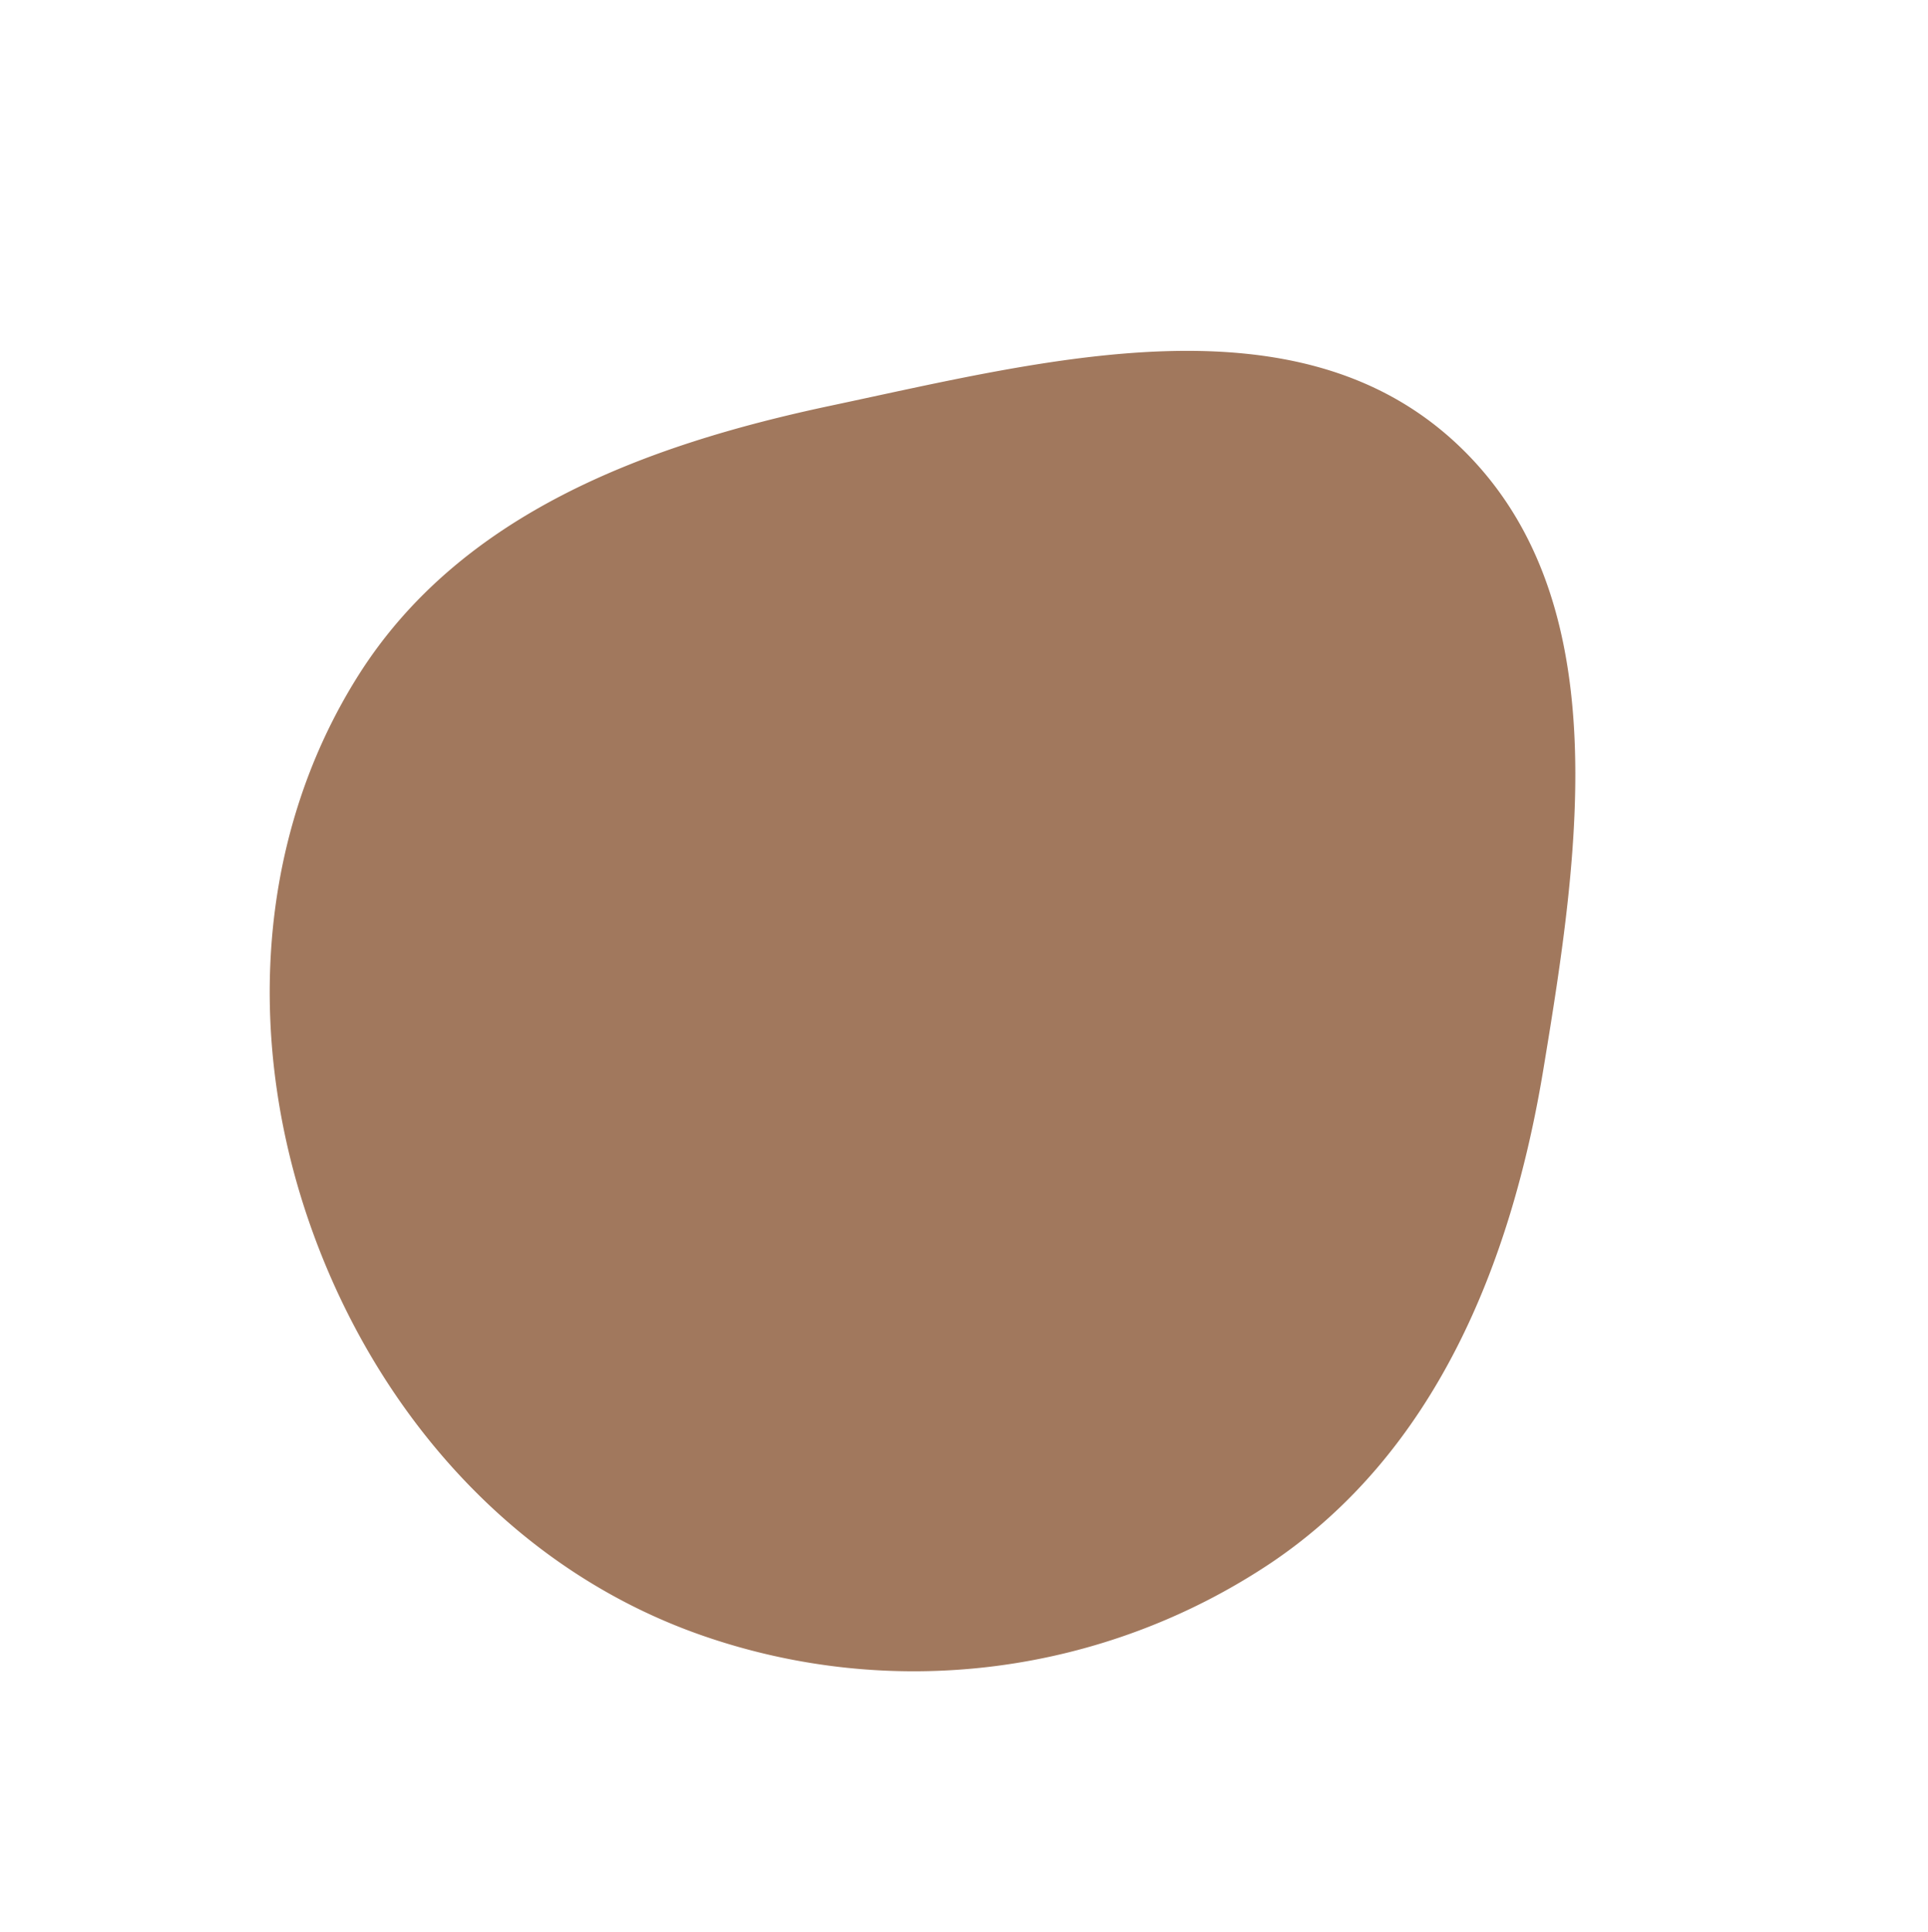 <svg xmlns="http://www.w3.org/2000/svg" width="125.892" height="126.121" viewBox="0 0 125.892 126.121">
  <path id="Path_638" data-name="Path 638" d="M41.668,0C56.143-.254,65.94,13.548,74.162,25.463c7.328,10.619,12.278,22.9,9.585,35.518a41.992,41.992,0,0,1-23.394,29.2C48.658,95.6,35.18,94.56,23.616,88.86,12.193,83.23,3.243,73.208.635,60.742c-2.554-12.21,2.971-23.813,9.955-34.15C18.619,14.706,27.327.258,41.668,0" transform="translate(65.115) rotate(44)" fill="#A1785D"/>
</svg>

